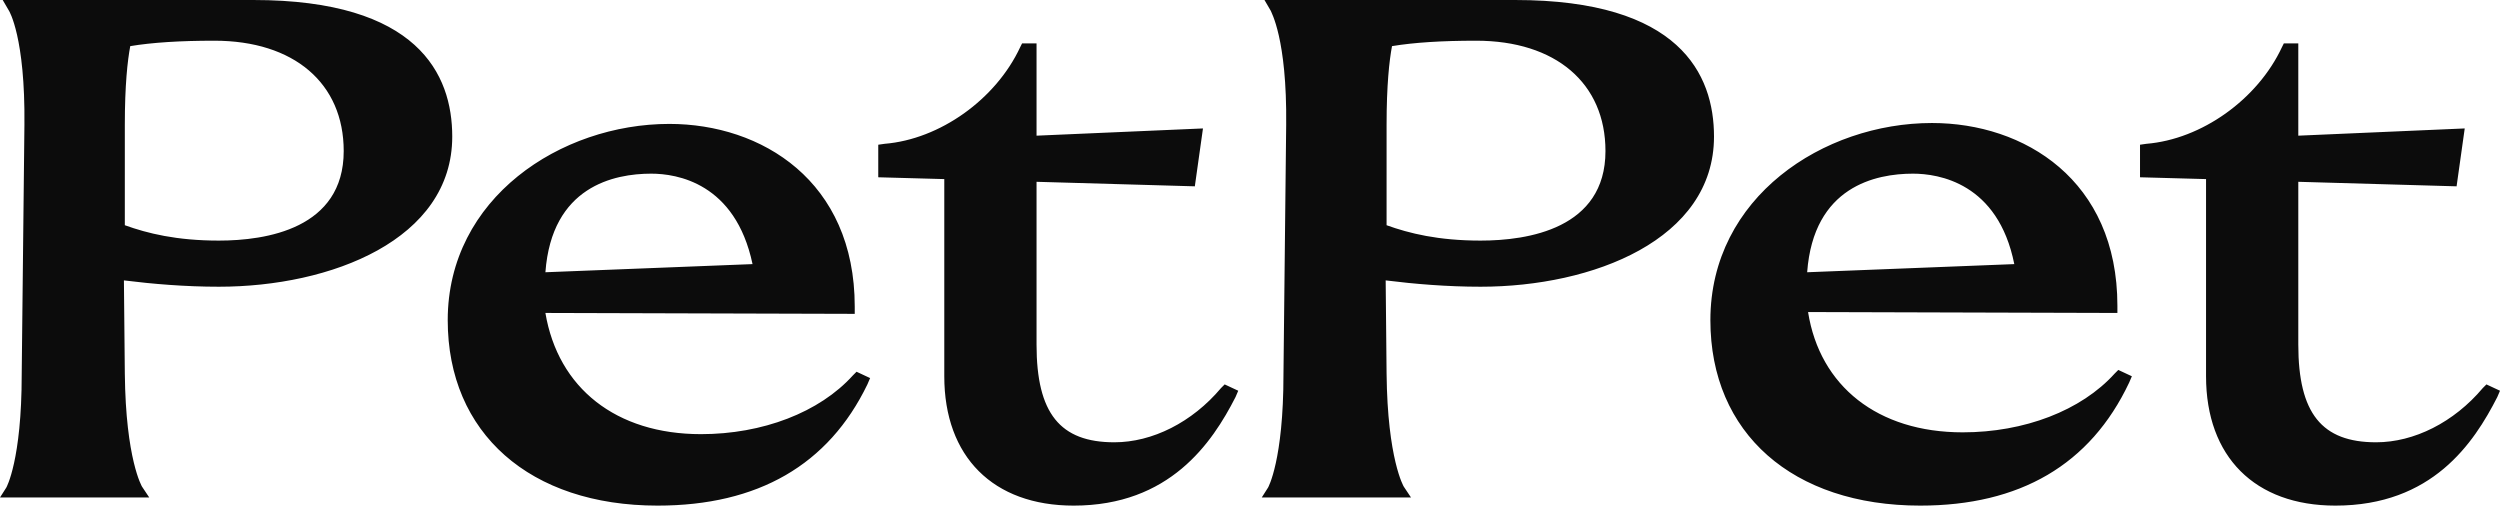 <svg xmlns="http://www.w3.org/2000/svg" xmlns:xlink="http://www.w3.org/1999/xlink" id="Layer_1" x="0px" y="0px" viewBox="0 0 276.4 55.9" style="enable-background:new 0 0 276.4 55.9;" xml:space="preserve"><style type="text/css">	.st0{fill:#0C0C0C;}</style><g>	<path class="st0" d="M28.1,0.8c14,0,21.2,4.8,21.2,14.4c0,11.4-14.2,15.8-25,15.8c-4.3,0-8.6-0.5-11.2-0.8l0.1,11.1  c0.1,10,2.1,12.9,2.1,12.9H1.3c0,0,1.8-2.9,1.8-12.9l0.3-27.6c0.1-10.1-1.8-13-1.8-13H28.1z M13,25.4c2.7,0.9,6,1.9,11.1,1.9  c8.7,0,14.6-3.3,14.6-10.6c0-8.3-6.4-12.9-15-12.9c-4,0-7.4,0.2-9.9,0.7c-0.5,2-0.8,5.1-0.8,9.4V25.4z M72,18.5  c-6.4,0-12.2,3.3-12.5,12.4l24.6-1C82.7,21.4,77.3,18.5,72,18.5z M50.3,35.5c0-12.8,11.8-21,23.7-21c9.5,0,19.8,5.5,19.8,19.5  l-34.3-0.1c1,9.1,7.8,14.8,17.9,14.8c6.5,0,13.2-2.2,17.3-6.8l0.3,0.2C90.9,51,83.3,55.2,72.7,55.2C59.2,55.2,50.3,47.5,50.3,35.5z   M97.9,16.6c6-0.5,12.6-4.7,15.6-11.1h0.4v10.3l18.3-0.8l-0.7,4.9l-17.6-0.5v18.8c0,7.9,2.8,11.5,9.3,11.5c5.3,0,9.7-3.1,12.4-6.3  l0.3,0.2c-2.8,5.7-7.4,11.6-17.2,11.6c-8.5,0-13.5-5-13.5-13.6V19.1l-7.3-0.2V16.6z M167.6,0.8c14,0,21.2,4.8,21.2,14.4  c0,11.4-14.2,15.8-25,15.8c-4.3,0-8.6-0.5-11.2-0.8l0.1,11.1c0.1,10,2.1,12.9,2.1,12.9h-13.8c0,0,1.8-2.9,1.8-12.9l0.3-27.6  c0.1-10.1-1.8-13-1.8-13H167.6z M152.5,25.4c2.7,0.9,6,1.9,11.1,1.9c8.7,0,14.6-3.3,14.6-10.6c0-8.3-6.4-12.9-15-12.9  c-4,0-7.4,0.2-9.9,0.7c-0.5,2-0.8,5.1-0.8,9.4V25.4z M211.5,18.5c-6.4,0-12.2,3.3-12.5,12.4l24.6-1  C222.2,21.4,216.8,18.5,211.5,18.5z M189.8,35.5c0-12.8,11.8-21,23.7-21c9.5,0,19.8,5.5,19.8,19.5l-34.3-0.1  c1,9.1,7.8,14.8,17.9,14.8c6.5,0,13.2-2.2,17.3-6.8l0.3,0.2c-4.2,8.9-11.8,13.1-22.4,13.1C198.7,55.2,189.8,47.5,189.8,35.5z   M237.4,16.6c6-0.5,12.6-4.7,15.6-11.1h0.4v10.3l18.3-0.8l-0.7,4.9l-17.6-0.5v18.8c0,7.9,2.8,11.5,9.3,11.5c5.3,0,9.7-3.1,12.4-6.3  l0.3,0.2c-2.8,5.7-7.4,11.6-17.2,11.6c-8.5,0-13.5-5-13.5-13.6V19.1l-7.3-0.2V16.6z"></path>	<path class="st0" d="M212.3,55.9c-14.1,0-23.2-8-23.2-20.5c0-13.6,12.5-21.8,24.5-21.8c10.2,0,20.5,6.3,20.5,20.2v0.8l-34.2-0.1  c1.3,8.2,7.7,13.3,17.1,13.3c6.8,0,13.1-2.4,16.8-6.5l0.4-0.4l1.5,0.7l-0.3,0.7C231.1,51.4,223.3,55.9,212.3,55.9z M213.6,15.2  c-11.3,0-23,7.6-23,20.2c0,11.5,8.5,19,21.7,19c9.1,0,15.8-3.2,20-9.7c-4,3-9.4,4.7-15.3,4.7c-10.5,0-17.6-5.9-18.7-15.5l-0.1-0.8  l34.4,0.1C232.2,20,222.2,15.2,213.6,15.2z M72.7,55.9c-14.1,0-23.2-8-23.2-20.5C49.5,21.9,62,13.7,74,13.7  c10.2,0,20.5,6.3,20.5,20.2v0.8l-34.2-0.1C61.7,42.9,68.1,48,77.5,48c6.8,0,13.1-2.4,16.8-6.5l0.4-0.4l1.5,0.7l-0.3,0.7  C91.6,51.4,83.8,55.9,72.7,55.9z M74,15.2c-11.3,0-23,7.6-23,20.2c0,11.5,8.5,19,21.7,19c9.1,0,15.8-3.2,20-9.7  c-4,3-9.4,4.7-15.3,4.7C67,49.5,59.8,43.5,58.8,34l-0.1-0.8l34.4,0.1C92.7,20,82.7,15.2,74,15.2z M258.2,55.9  c-8.9,0-14.3-5.4-14.3-14.3V19.8l-7.3-0.2v-3.6l0.7-0.1c6.1-0.5,12.3-4.9,15-10.7l0.2-0.4h1.6V15l18.4-0.8l-0.9,6.4l-17.5-0.5v18  c0,7.6,2.6,10.8,8.6,10.8c4.2,0,8.6-2.2,11.8-6l0.4-0.4l1.5,0.7l-0.3,0.7C273.5,49,268.9,55.9,258.2,55.9z M238.2,18.1l7.3,0.2  v23.2c0,8.2,4.7,12.8,12.8,12.8c7.6,0,11.8-3.7,14.6-7.7c-2.4,1.9-5.8,3.7-10,3.7c-6.9,0-10.1-3.9-10.1-12.3V18.5l17.7,0.5l0.5-3.3  l-18.1,0.8V7.8c-3.1,5.2-8.7,8.9-14.5,9.5V18.1z M118.7,55.9c-8.9,0-14.3-5.4-14.3-14.3V19.8l-7.3-0.2v-3.6l0.7-0.1  c6.1-0.5,12.3-4.9,15-10.7l0.2-0.4h1.6V15l18.4-0.8l-0.9,6.4l-17.5-0.5v18c0,7.6,2.6,10.8,8.6,10.8c4.2,0,8.6-2.2,11.8-6l0.4-0.4  l1.5,0.7l-0.3,0.7C134,49,129.3,55.9,118.7,55.9z M98.6,18.1l7.3,0.2v23.2c0,8.2,4.7,12.8,12.8,12.8c7.6,0,11.8-3.7,14.6-7.7  c-2.4,1.9-5.8,3.7-10,3.7c-6.9,0-10.1-3.9-10.1-12.3V18.5l17.7,0.5l0.5-3.3l-18.1,0.8V7.8c-3.1,5.2-8.7,8.9-14.5,9.5V18.1z   M154.7,55h-15.2l0.7-1.1c0,0,1.7-3,1.7-12.5l0.3-27.6c0.1-9.6-1.7-12.5-1.7-12.6L139.8,0l1.3,0h26.4c18.2,0,22,8.2,22,15.1  c0,11.4-13.4,16.6-25.8,16.6c-3.7,0-7.3-0.3-10.5-0.7l0.1,10.3c0.1,9.5,1.9,12.5,1.9,12.5l0.8,1.2L154.7,55z M142,53.5h11.5  c-0.6-1.7-1.6-5.3-1.6-12.2l-0.1-12l0.8,0.1c3.3,0.4,7.2,0.8,11.1,0.8c9.8,0,24.3-4,24.3-15.1c0-9-6.9-13.6-20.5-13.6h-25.3  c0.6,1.7,1.5,5.3,1.4,12.2l-0.3,27.6C143.4,48.2,142.5,51.8,142,53.5z M15.2,55H0l0.7-1.1c0,0,1.7-3,1.7-12.5l0.3-27.6  C2.8,4.1,1,1.2,1,1.2L0.3,0l1.3,0h26.4c18.2,0,22,8.2,22,15.1c0,11.4-13.4,16.6-25.8,16.6c-3.7,0-7.3-0.3-10.5-0.7l0.1,10.3  c0.1,9.5,1.9,12.5,1.9,12.5l0.8,1.2L15.2,55z M2.5,53.5H14c-0.6-1.7-1.6-5.3-1.6-12.2l-0.1-12l0.8,0.1c3.3,0.4,7.2,0.8,11.1,0.8  c9.8,0,24.3-4,24.3-15.1c0-9-6.9-13.6-20.5-13.6H2.8c0.6,1.7,1.5,5.3,1.4,12.2L3.9,41.3C3.9,48.2,3,51.8,2.5,53.5z M198.2,31.7  l0-0.8c0.3-8.4,5.1-13.2,13.3-13.2c3.3,0,11.1,1.2,12.8,12.1l0.1,0.8L198.2,31.7z M211.5,19.2c-4.1,0-11,1.4-11.7,10.9l22.9-0.9  C220.9,20.2,214.3,19.2,211.5,19.2z M58.7,31.7l0-0.8C59,22.5,63.8,17.7,72,17.7c3.3,0,11.1,1.2,12.8,12.1l0.1,0.8L58.7,31.7z   M72,19.2c-4.1,0-11,1.4-11.7,10.9l22.9-0.9C81.3,20.2,74.8,19.2,72,19.2z M163.7,28.1c-5,0-8.4-0.9-11.4-2l-0.5-0.2V13.9  c0-4,0.3-7.3,0.8-9.6l0.1-0.5l0.5-0.1c2.6-0.5,5.9-0.7,10.1-0.7c9.6,0,15.8,5.4,15.8,13.7C179,24,173.6,28.1,163.7,28.1z   M153.3,24.9c2.5,0.9,5.7,1.7,10.4,1.7c5.2,0,13.8-1.3,13.8-9.9c0-7.5-5.5-12.2-14.3-12.2c-3.8,0-6.9,0.2-9.3,0.6  c-0.3,1.6-0.6,4.3-0.6,8.7V24.9z M24.2,28.1c-5,0-8.4-0.9-11.4-2L12.3,26V13.9c0-4,0.3-7.3,0.8-9.6l0.1-0.5l0.5-0.1  c2.6-0.5,5.9-0.7,10.1-0.7c9.6,0,15.8,5.4,15.8,13.7C39.5,24,34.1,28.1,24.2,28.1z M13.8,24.9c2.5,0.9,5.7,1.7,10.4,1.7  c5.2,0,13.8-1.3,13.8-9.9c0-7.5-5.5-12.2-14.3-12.2c-3.8,0-6.9,0.2-9.3,0.6c-0.3,1.6-0.6,4.3-0.6,8.7V24.9z"></path></g></svg>